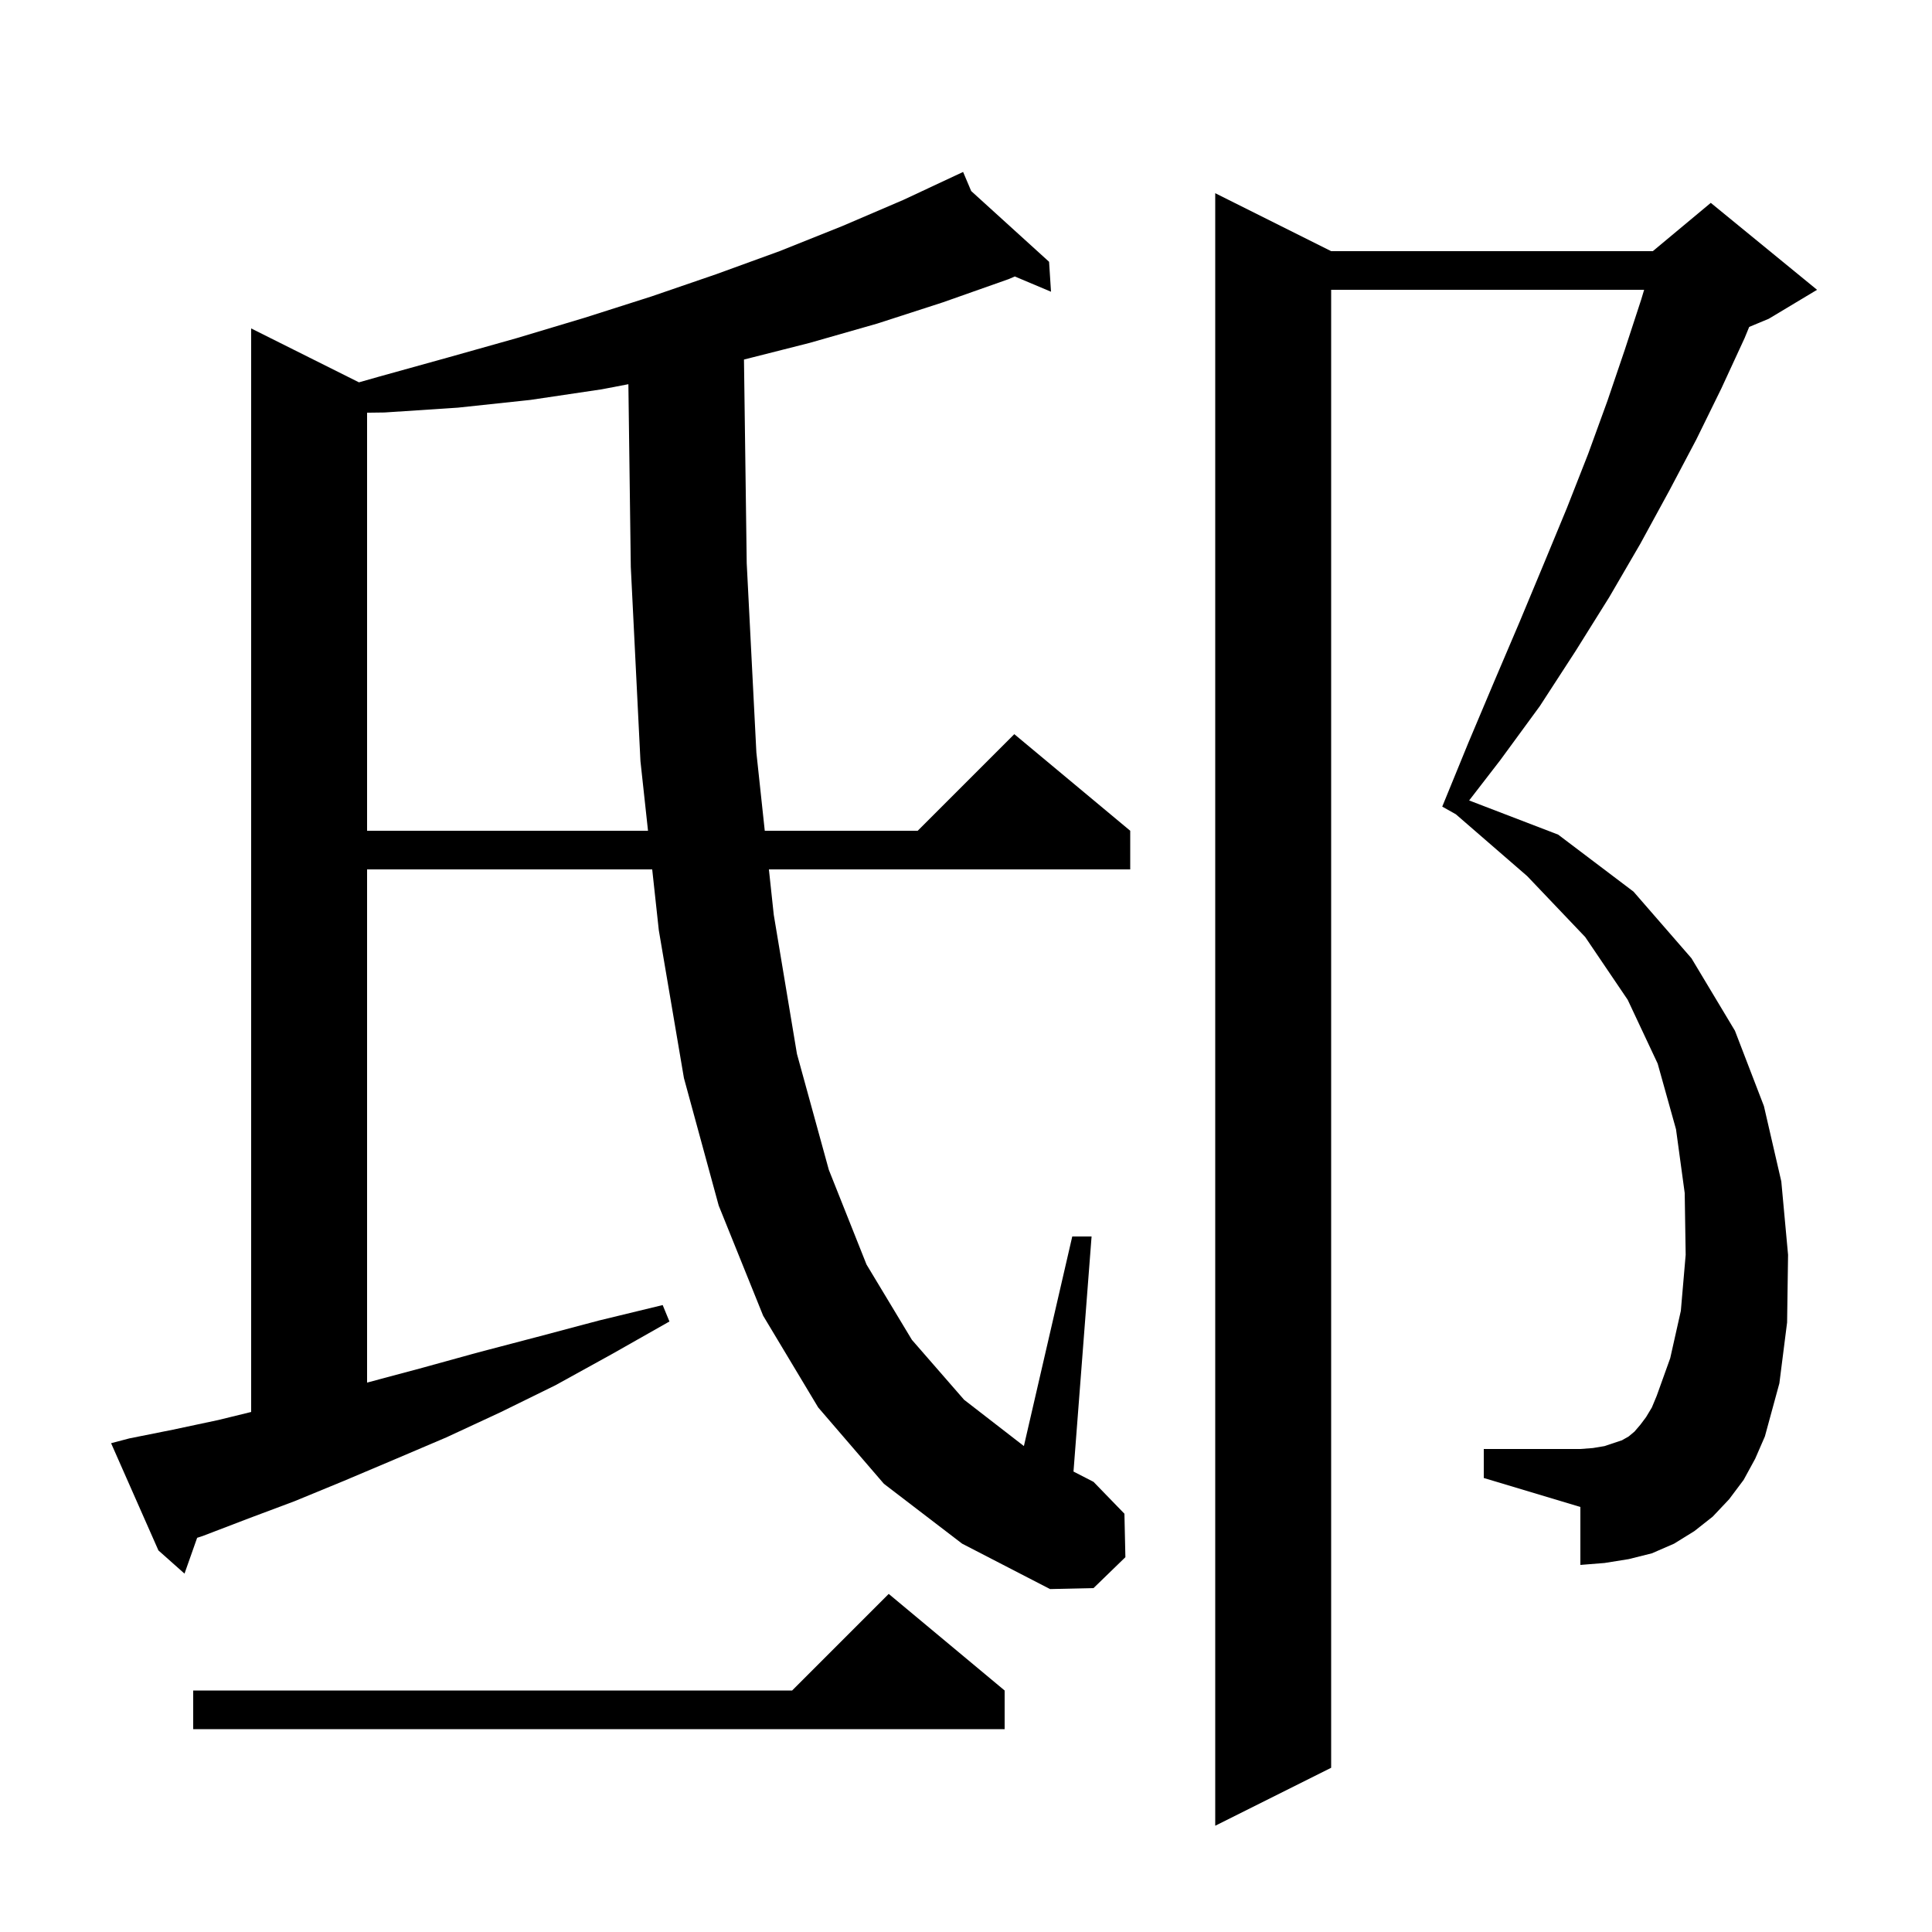 <svg xmlns="http://www.w3.org/2000/svg" xmlns:xlink="http://www.w3.org/1999/xlink" version="1.1" baseProfile="full" viewBox="0 0 200 200" width="200" height="200">
<g fill="black">
<path d="M 180.5 153.2 L 179.0 155.2 L 177.3 157.0 L 175.4 158.5 L 173.3 159.8 L 171.0 160.8 L 168.6 161.4 L 166.1 161.8 L 163.6 162.0 L 163.6 156.0 L 153.6 153.0 L 153.6 150.0 L 163.6 150.0 L 164.9 149.9 L 166.1 149.7 L 167.9 149.1 L 168.6 148.7 L 169.2 148.2 L 169.8 147.5 L 170.4 146.7 L 171.0 145.7 L 171.5 144.5 L 172.9 140.6 L 174.0 135.7 L 174.5 129.9 L 174.4 123.5 L 173.5 116.9 L 171.6 110.1 L 168.5 103.5 L 164.1 97.0 L 158.1 90.7 L 150.703 84.289 L 149.3 83.5 L 152.0 76.9 L 154.7 70.5 L 157.3 64.4 L 159.8 58.4 L 162.2 52.6 L 164.4 47.0 L 166.4 41.5 L 168.2 36.2 L 169.9 31.0 L 170.2 30.0 L 137.8 30.0 L 137.8 183.0 L 125.8 189.0 L 125.8 20.0 L 137.8 26.0 L 171.1 26.0 L 177.1 21.0 L 188.1 30.0 L 183.1 33.0 L 181.076 33.843 L 180.6 35.0 L 178.2 40.2 L 175.6 45.5 L 172.8 50.8 L 169.8 56.3 L 166.6 61.8 L 163.1 67.4 L 159.4 73.1 L 155.3 78.7 L 152.086 82.863 L 161.3 86.4 L 169.1 92.3 L 175.1 99.2 L 179.6 106.7 L 182.6 114.5 L 184.4 122.3 L 185.1 129.9 L 185.0 136.9 L 184.2 143.2 L 182.7 148.7 L 181.7 151.0 Z M 104.0 175.0 L 104.0 179.0 L 20.0 179.0 L 20.0 175.0 L 82.0 175.0 L 92.0 165.0 Z M 91.5 153.6 L 84.7 145.7 L 79.0 136.2 L 74.4 124.8 L 70.8 111.6 L 68.2 96.3 L 67.516 90.0 L 38.0 90.0 L 38.0 143.126 L 38.1 143.1 L 43.7 141.6 L 49.5 140.0 L 55.6 138.4 L 62.0 136.7 L 68.6 135.1 L 69.3 136.8 L 63.3 140.2 L 57.5 143.4 L 51.8 146.2 L 46.2 148.8 L 40.8 151.1 L 35.6 153.3 L 30.5 155.4 L 25.7 157.2 L 21.0 159.0 L 20.408 159.193 L 19.1 162.9 L 16.4 160.5 L 11.5 149.4 L 13.4 148.9 L 17.9 148.0 L 22.6 147.0 L 26.0 146.167 L 26.0 34.0 L 37.159 39.579 L 39.2 39.0 L 46.4 37.0 L 53.5 35.0 L 60.5 32.9 L 67.4 30.7 L 74.1 28.4 L 80.7 26.0 L 87.2 23.4 L 93.5 20.7 L 98.809 18.217 L 98.8 18.2 L 98.815 18.214 L 99.7 17.8 L 100.538 19.778 L 108.6 27.1 L 108.8 30.2 L 105.054 28.62 L 104.4 28.9 L 97.6 31.3 L 90.8 33.5 L 83.8 35.5 L 77.016 37.22 L 77.3 58.3 L 78.3 77.9 L 79.168 86.0 L 95.0 86.0 L 105.0 76.0 L 117.0 86.0 L 117.0 90.0 L 79.596 90.0 L 80.1 94.7 L 82.5 109.1 L 85.8 121.1 L 89.7 130.9 L 94.4 138.7 L 99.8 144.9 L 105.993 149.695 L 111.0 128.0 L 113.0 128.0 L 111.128 152.335 L 113.2 153.4 L 116.4 156.7 L 116.5 161.2 L 113.2 164.4 L 108.7 164.5 L 99.6 159.8 Z M 62.3 40.3 L 54.9 41.4 L 47.4 42.2 L 39.8 42.7 L 38.0 42.723 L 38.0 86.0 L 67.082 86.0 L 66.3 78.8 L 65.3 58.7 L 65.05 39.773 Z " />
</g>
</svg>
